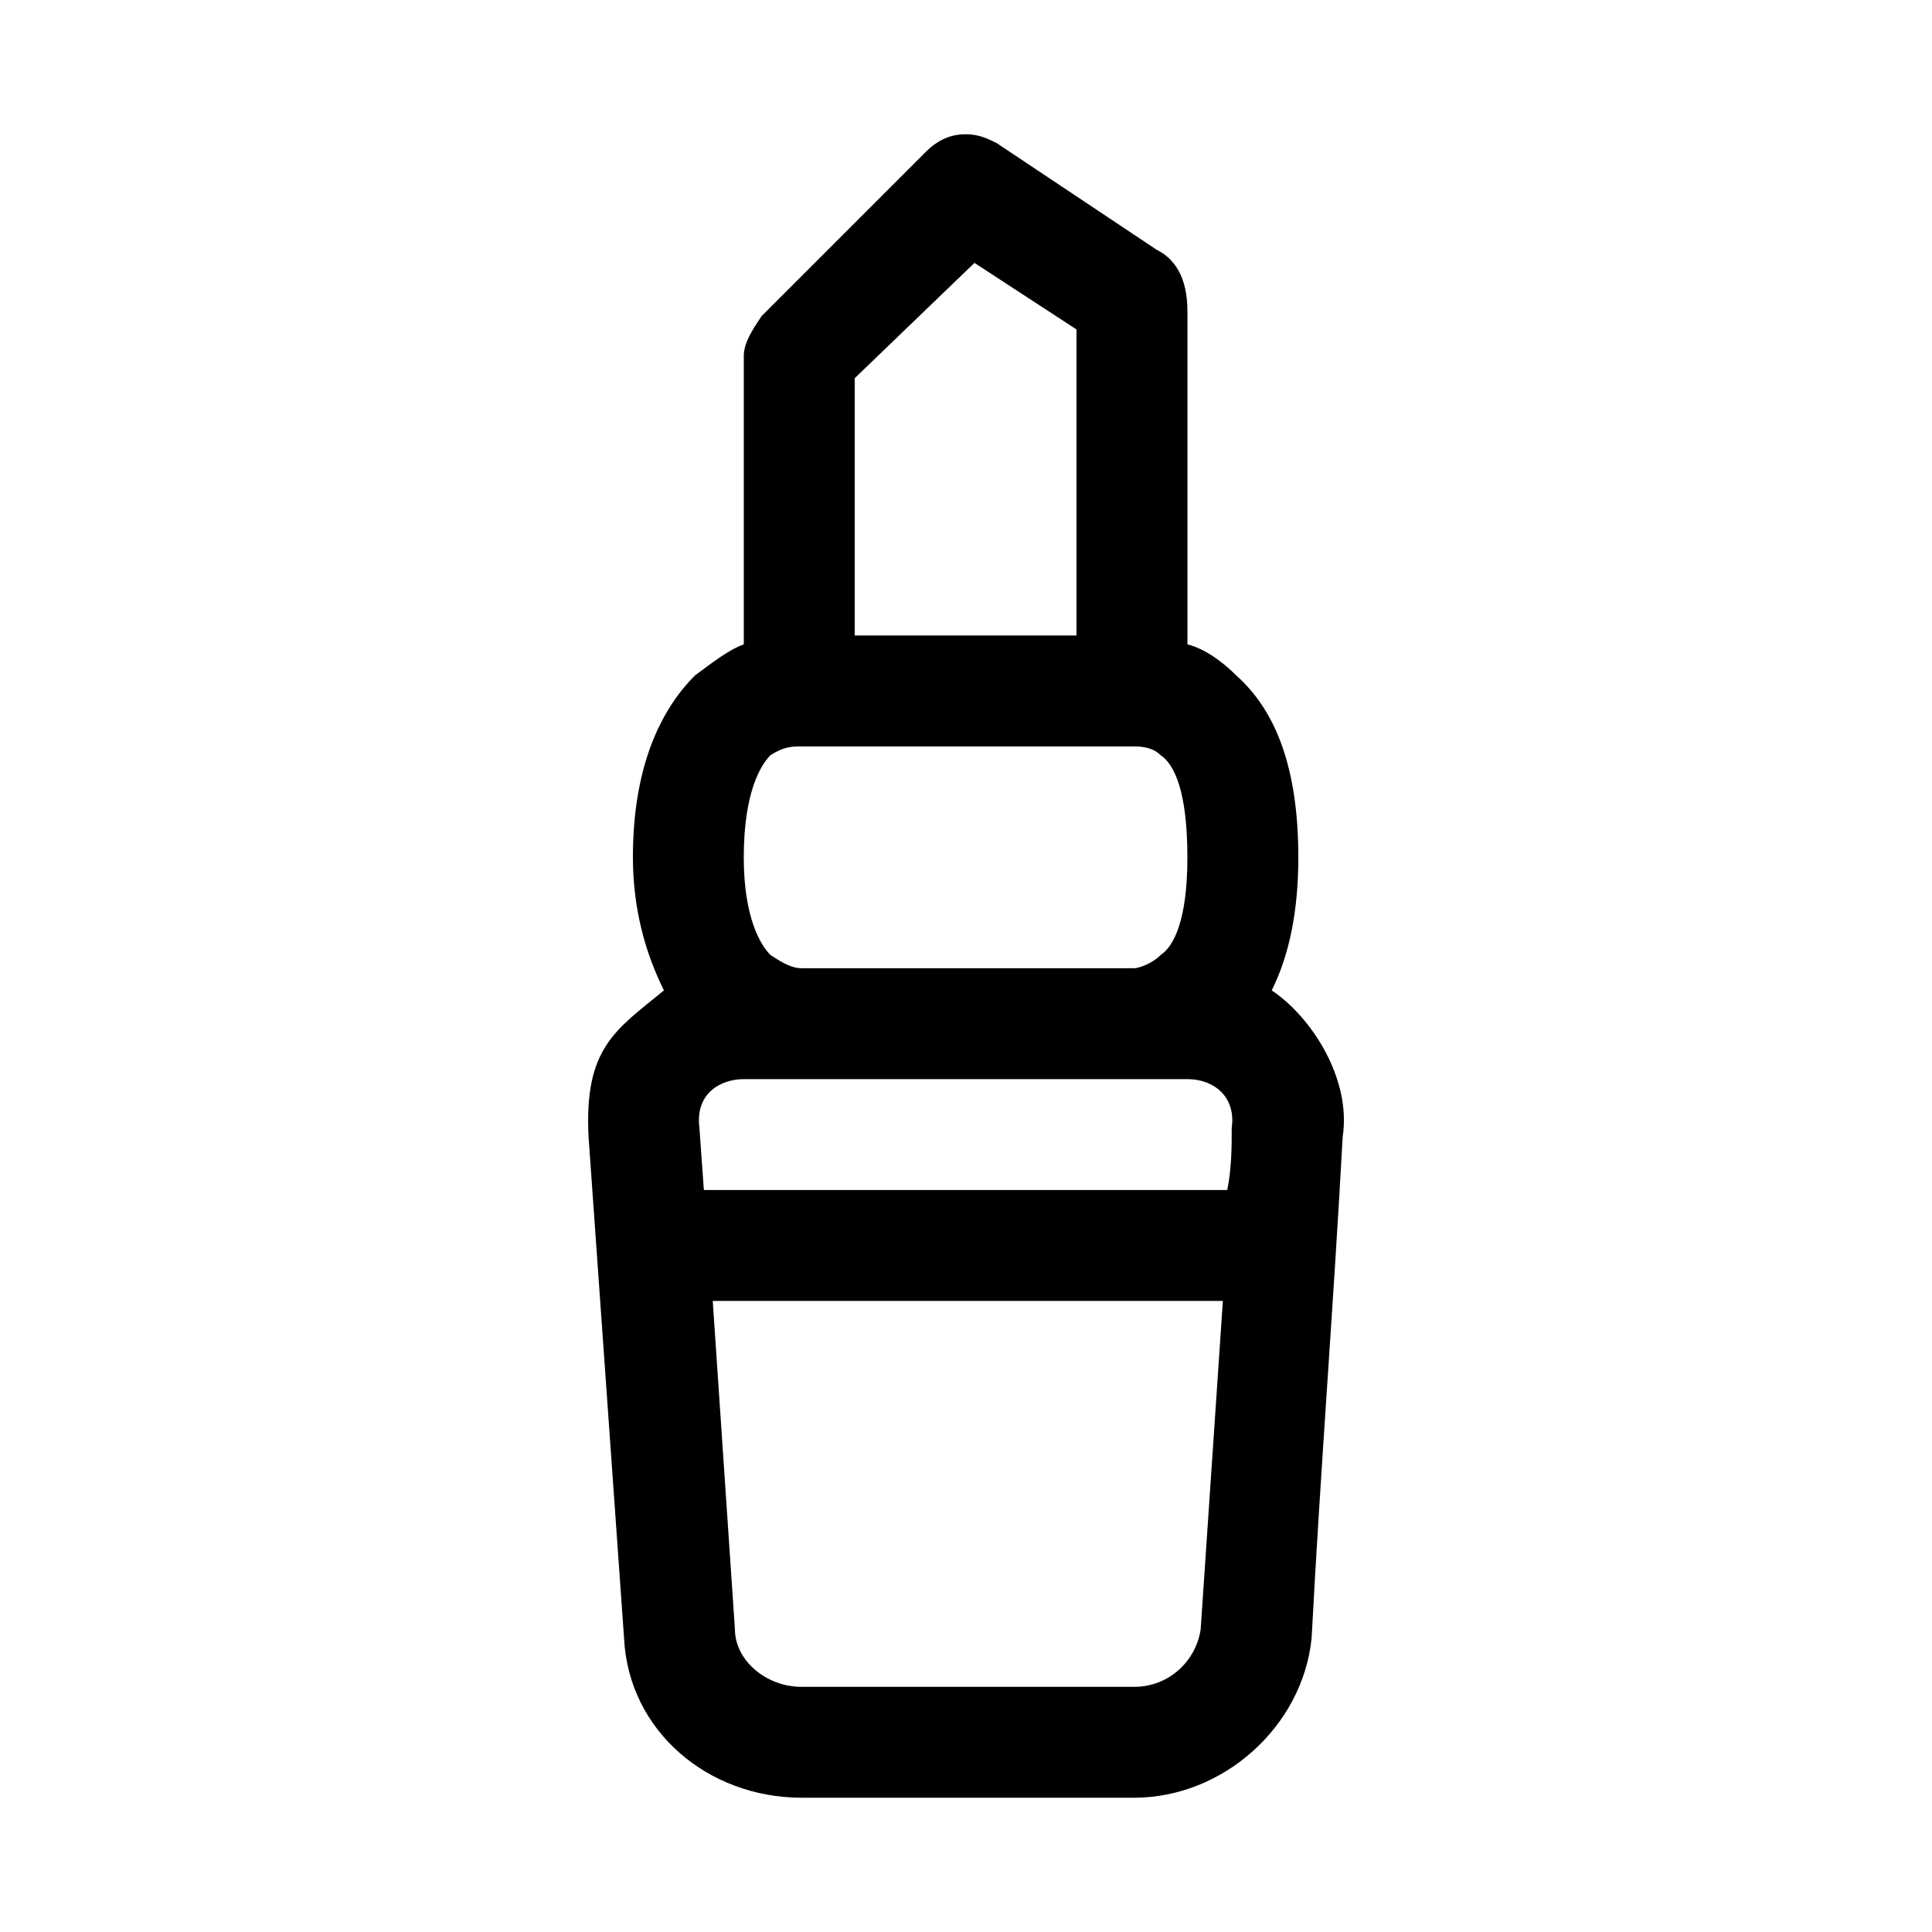 <?xml version="1.0" encoding="UTF-8"?>
<!-- Uploaded to: ICON Repo, www.iconrepo.com, Generator: ICON Repo Mixer Tools -->
<svg fill="#000000" width="800px" height="800px" version="1.1" viewBox="144 144 512 512" xmlns="http://www.w3.org/2000/svg">
 <path d="m399.89 179.58c-3.527 0-7.055 1.176-10.578 4.703l-43.496 43.496c-2.352 3.527-4.703 7.055-4.703 10.578v76.41c-3.527 1.176-8.23 4.703-12.93 8.23-9.406 9.402-16.457 24.688-16.457 48.199 0 14.105 3.527 25.863 8.23 35.266-12.93 10.582-21.16 15.281-19.984 38.793l9.406 132.84c1.176 24.688 22.336 42.32 47.023 42.32h88.168c23.512 0 44.672-18.809 47.023-42.32 2.352-44.672 5.879-89.344 8.23-132.84 2.352-15.281-8.23-31.738-18.809-38.793 4.703-9.406 7.055-21.16 7.055-35.266 0-23.512-5.879-38.793-16.457-48.199-3.527-3.527-8.23-7.055-12.93-8.23v-88.168c0-9.402-3.527-14.105-8.23-16.457l-42.32-28.215c-2.352-1.176-4.703-2.352-8.23-2.352zm2.352 34.09 27.039 17.633v81.113h-58.777v-68.184zm-45.848 128.14h88.168c1.176 0 4.703 0 7.055 2.352 3.527 2.352 7.055 9.406 7.055 27.039 0 16.457-3.527 23.512-7.055 25.863-2.352 2.352-5.879 3.527-7.055 3.527h-88.168c-2.352 0-4.703-1.176-8.23-3.527-2.352-2.352-7.055-9.406-7.055-25.863 0-17.633 4.703-24.688 7.055-27.039 3.527-2.352 5.879-2.352 8.23-2.352zm-15.281 88.168h117.55c7.055 0 12.93 4.703 11.754 12.93 0 4.703 0 10.582-1.176 16.457h-138.71l-1.176-16.457c-1.176-9.406 5.879-12.93 11.754-12.93zm-8.23 58.777h135.19l-5.879 86.992c-1.176 8.23-8.23 15.281-17.633 15.281h-88.168c-9.406 0-17.633-7.055-17.633-15.281z"/>
</svg>
